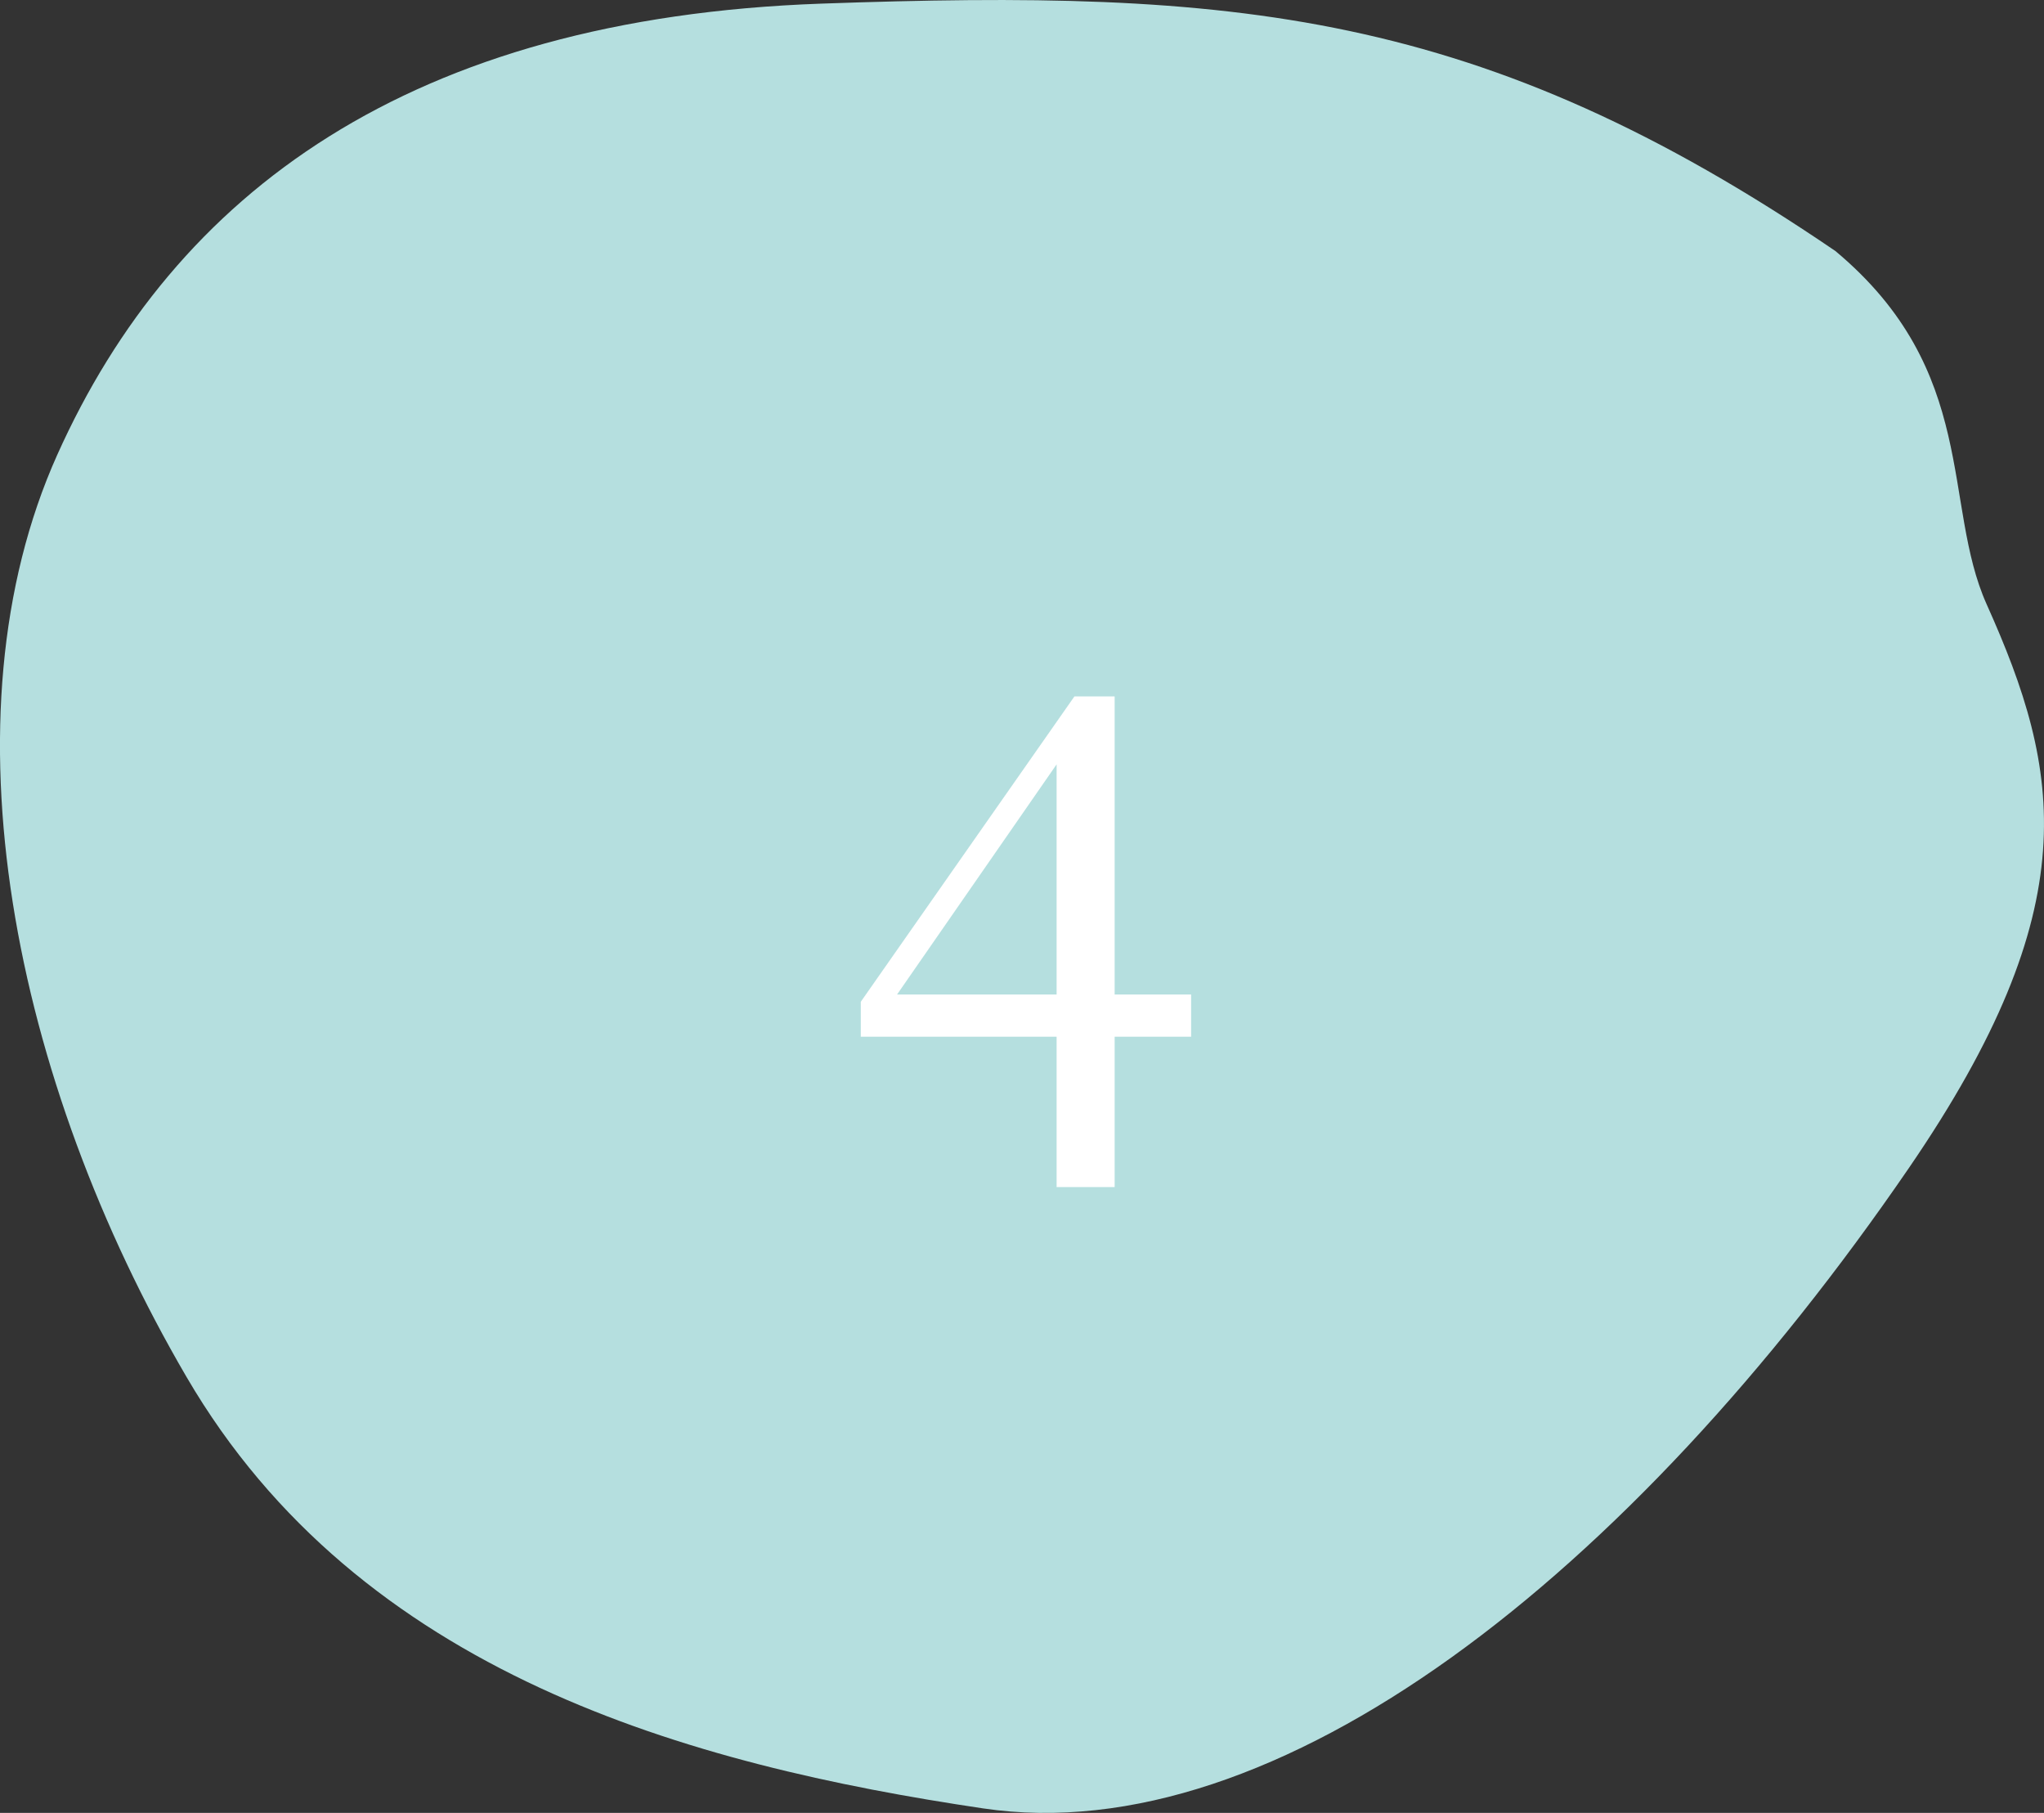 <svg xmlns="http://www.w3.org/2000/svg" width="124" height="109.958" viewBox="0 0 124 109.958"><rect x="0" y="0" width="124" height="109.958" fill="#333333" stroke="none"/><g transform="translate(-990 -713)"><path d="M359.577,1303.068c7.132-15.89,21.4-26.483,46.359-27.366s39.938.3,61.515,15.007c8.735,7.291,6.45,15.358,9.178,21.434,4.54,10.11,6.137,18.337-4.721,34.181-16.939,24.718-38.335,41.49-56.165,38.842s-37.8-8.145-48.322-26.166S352.445,1318.958,359.577,1303.068Z" transform="translate(633.896 -562.482)" fill="#b5dfdf"/><path d="M-7.58-11.68,2.1-25.64v13.96Zm17.84,0H5.62V-29.76H3.18L-9.78-11.24v2.12H2.1V0H5.62V-9.12h4.64Z" transform="translate(1052 785)" fill="#fff"/></g></svg>